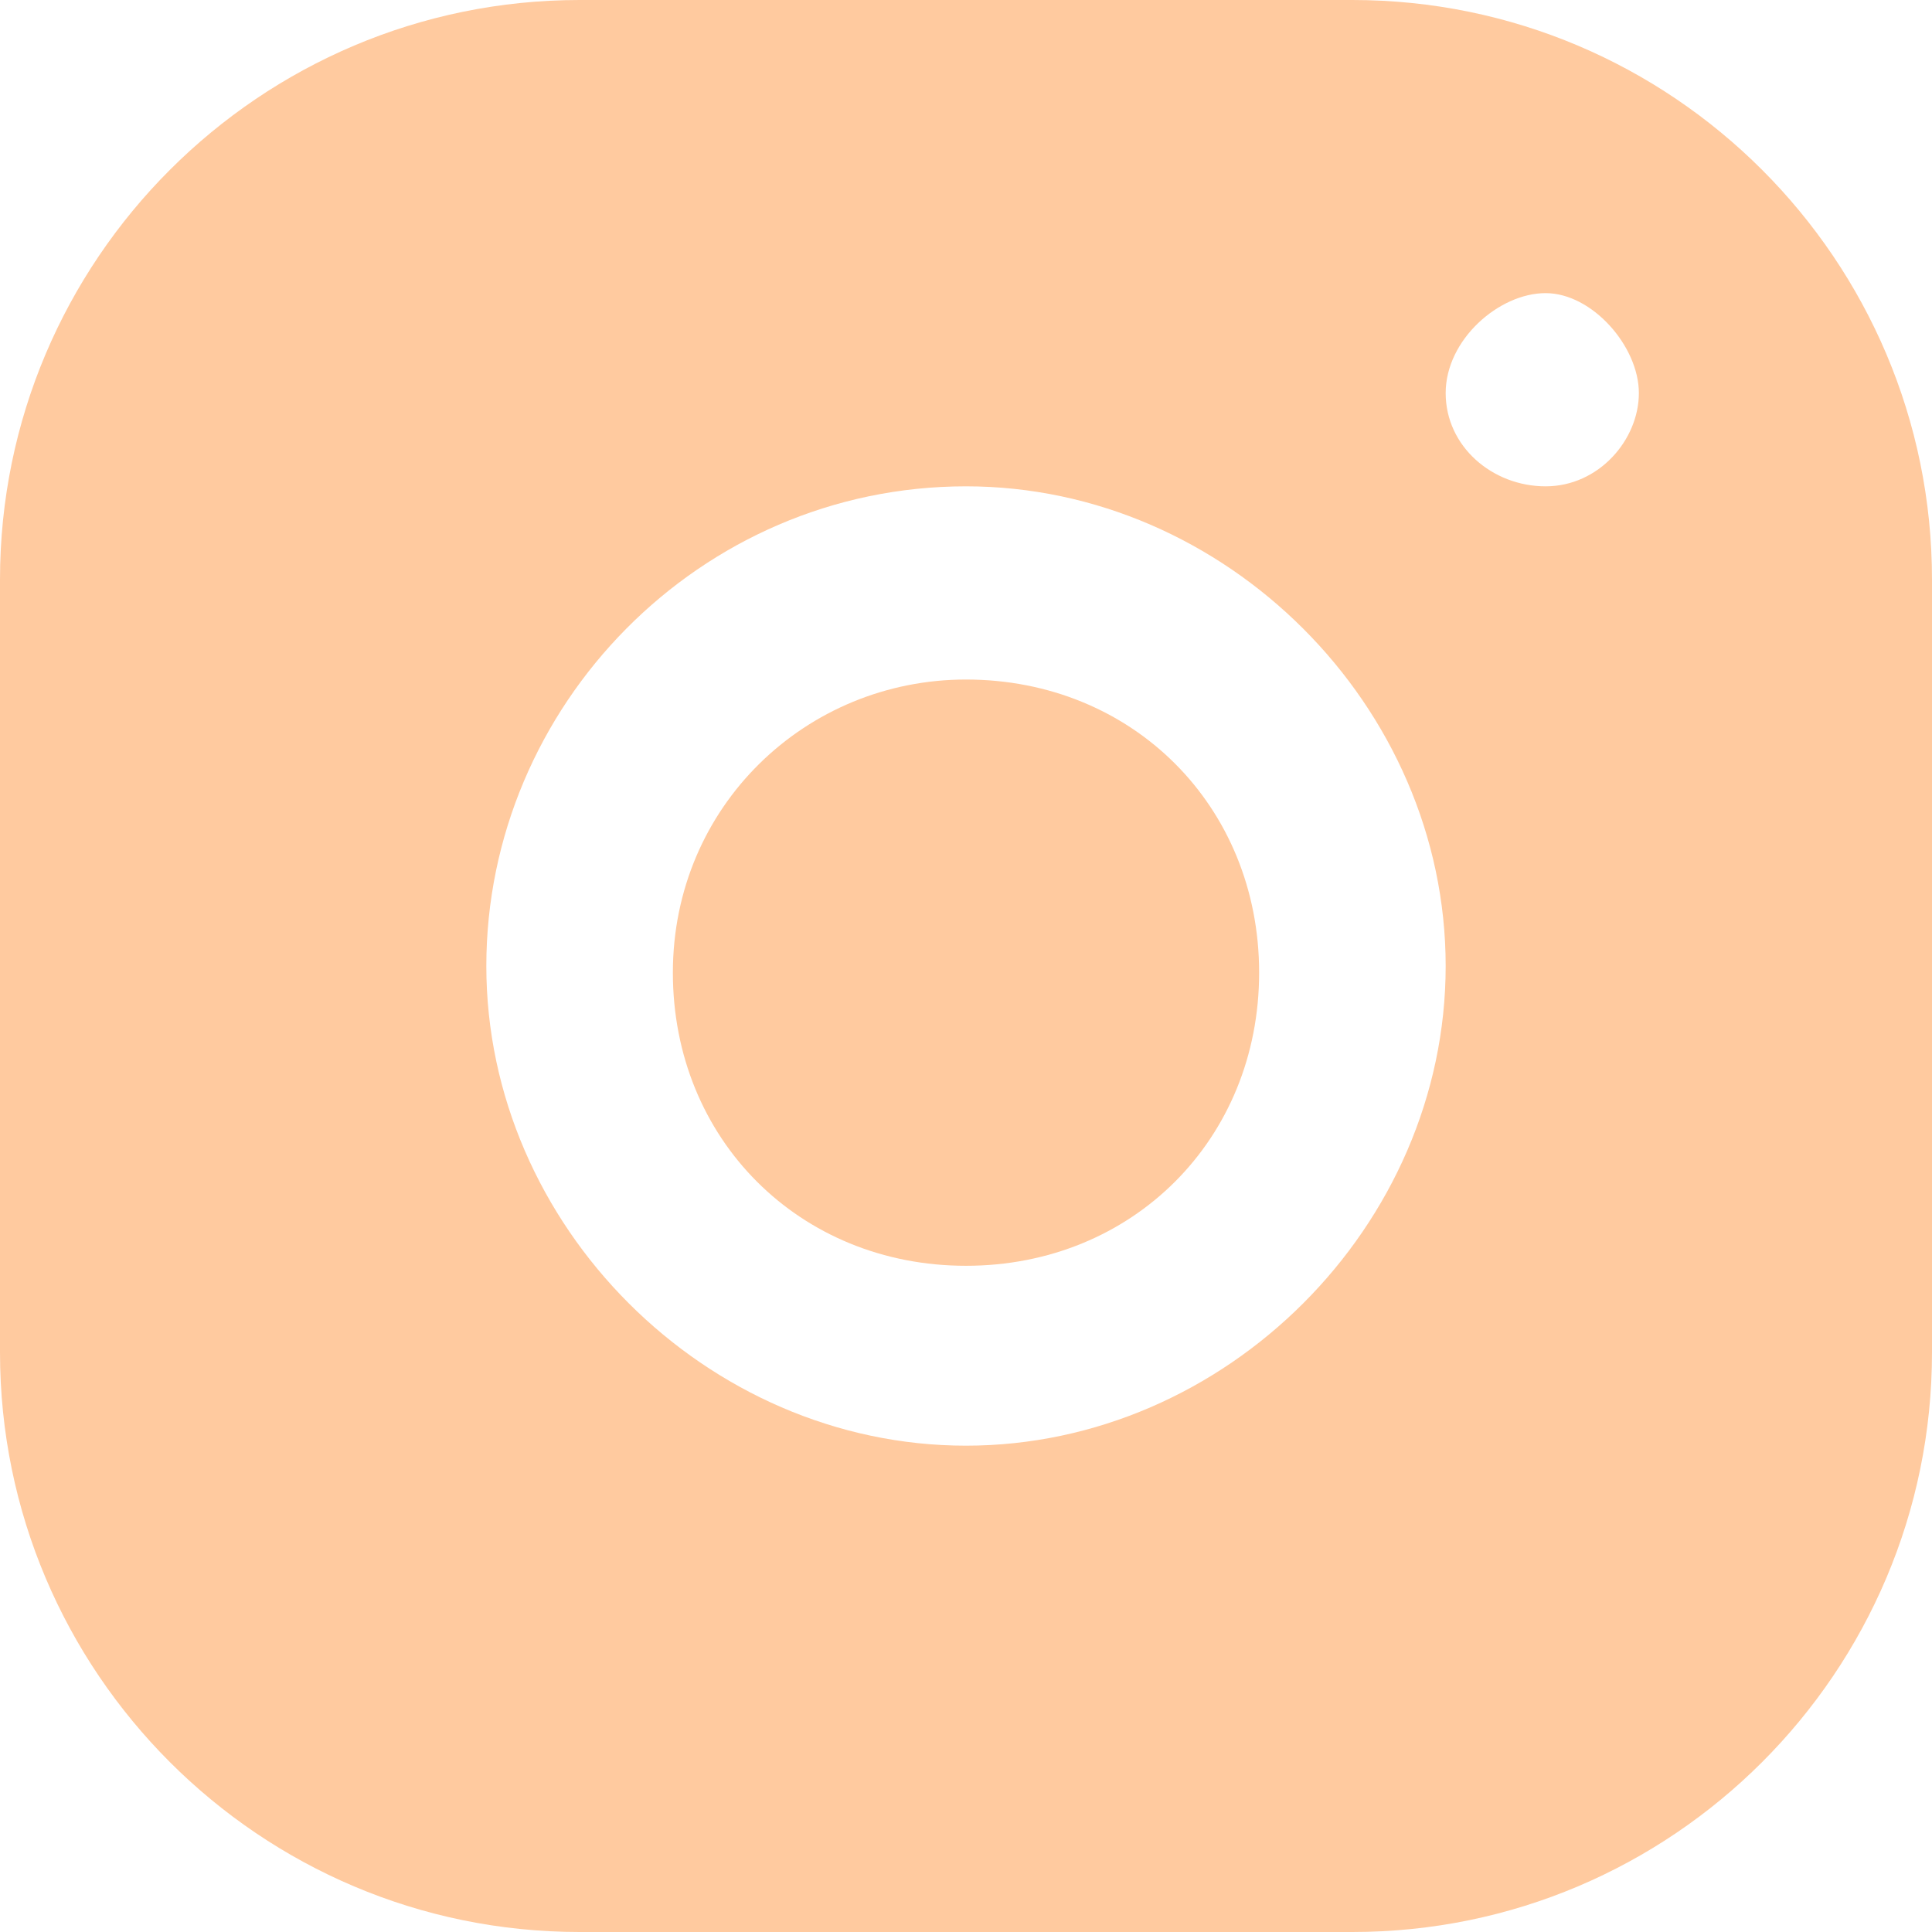 <?xml version="1.0" encoding="UTF-8"?>
<svg id="Calque_1" xmlns="http://www.w3.org/2000/svg" version="1.1" viewBox="0 0 29 29">
  <!-- Generator: Adobe Illustrator 29.1.0, SVG Export Plug-In . SVG Version: 2.1.0 Build 142)  -->
  <defs>
    <style>
      .st0 {
        fill: #ffca9f;
        fill-rule: evenodd;
      }
    </style>
  </defs>
  <g id="maquette-recup-desktop">
    <g id="maquette-desktophd-homepage02">
      <g id="Group-15">
        <g id="Group-53">
          <g id="Group-17">
            <g id="Social-Network_x2F_Instagram-Copy-2">
              <path id="Instagram" class="st0" d="M20.3,0C25.1,0,29,3.9,29,8.7v11.6c0,4.8-3.9,8.7-8.7,8.7h-11.6c-4.8,0-8.7-3.9-8.7-8.7v-11.6C0,3.9,3.9,0,8.7,0h11.6ZM14.5,7.3c-4,0-7.2,3.3-7.2,7.2s3.3,7.2,7.2,7.2,7.2-3.3,7.2-7.2-3.3-7.2-7.2-7.2ZM23.2,4.4c-.7,0-1.5.7-1.5,1.5s.7,1.4,1.5,1.4,1.4-.7,1.4-1.4-.7-1.5-1.4-1.5ZM14.5,10.2c-2.4,0-4.4,1.9-4.4,4.4s1.9,4.4,4.4,4.4,4.4-1.9,4.4-4.4-1.9-4.4-4.4-4.4Z"/>
            </g>
          </g>
        </g>
      </g>
    </g>
  </g>
</svg>